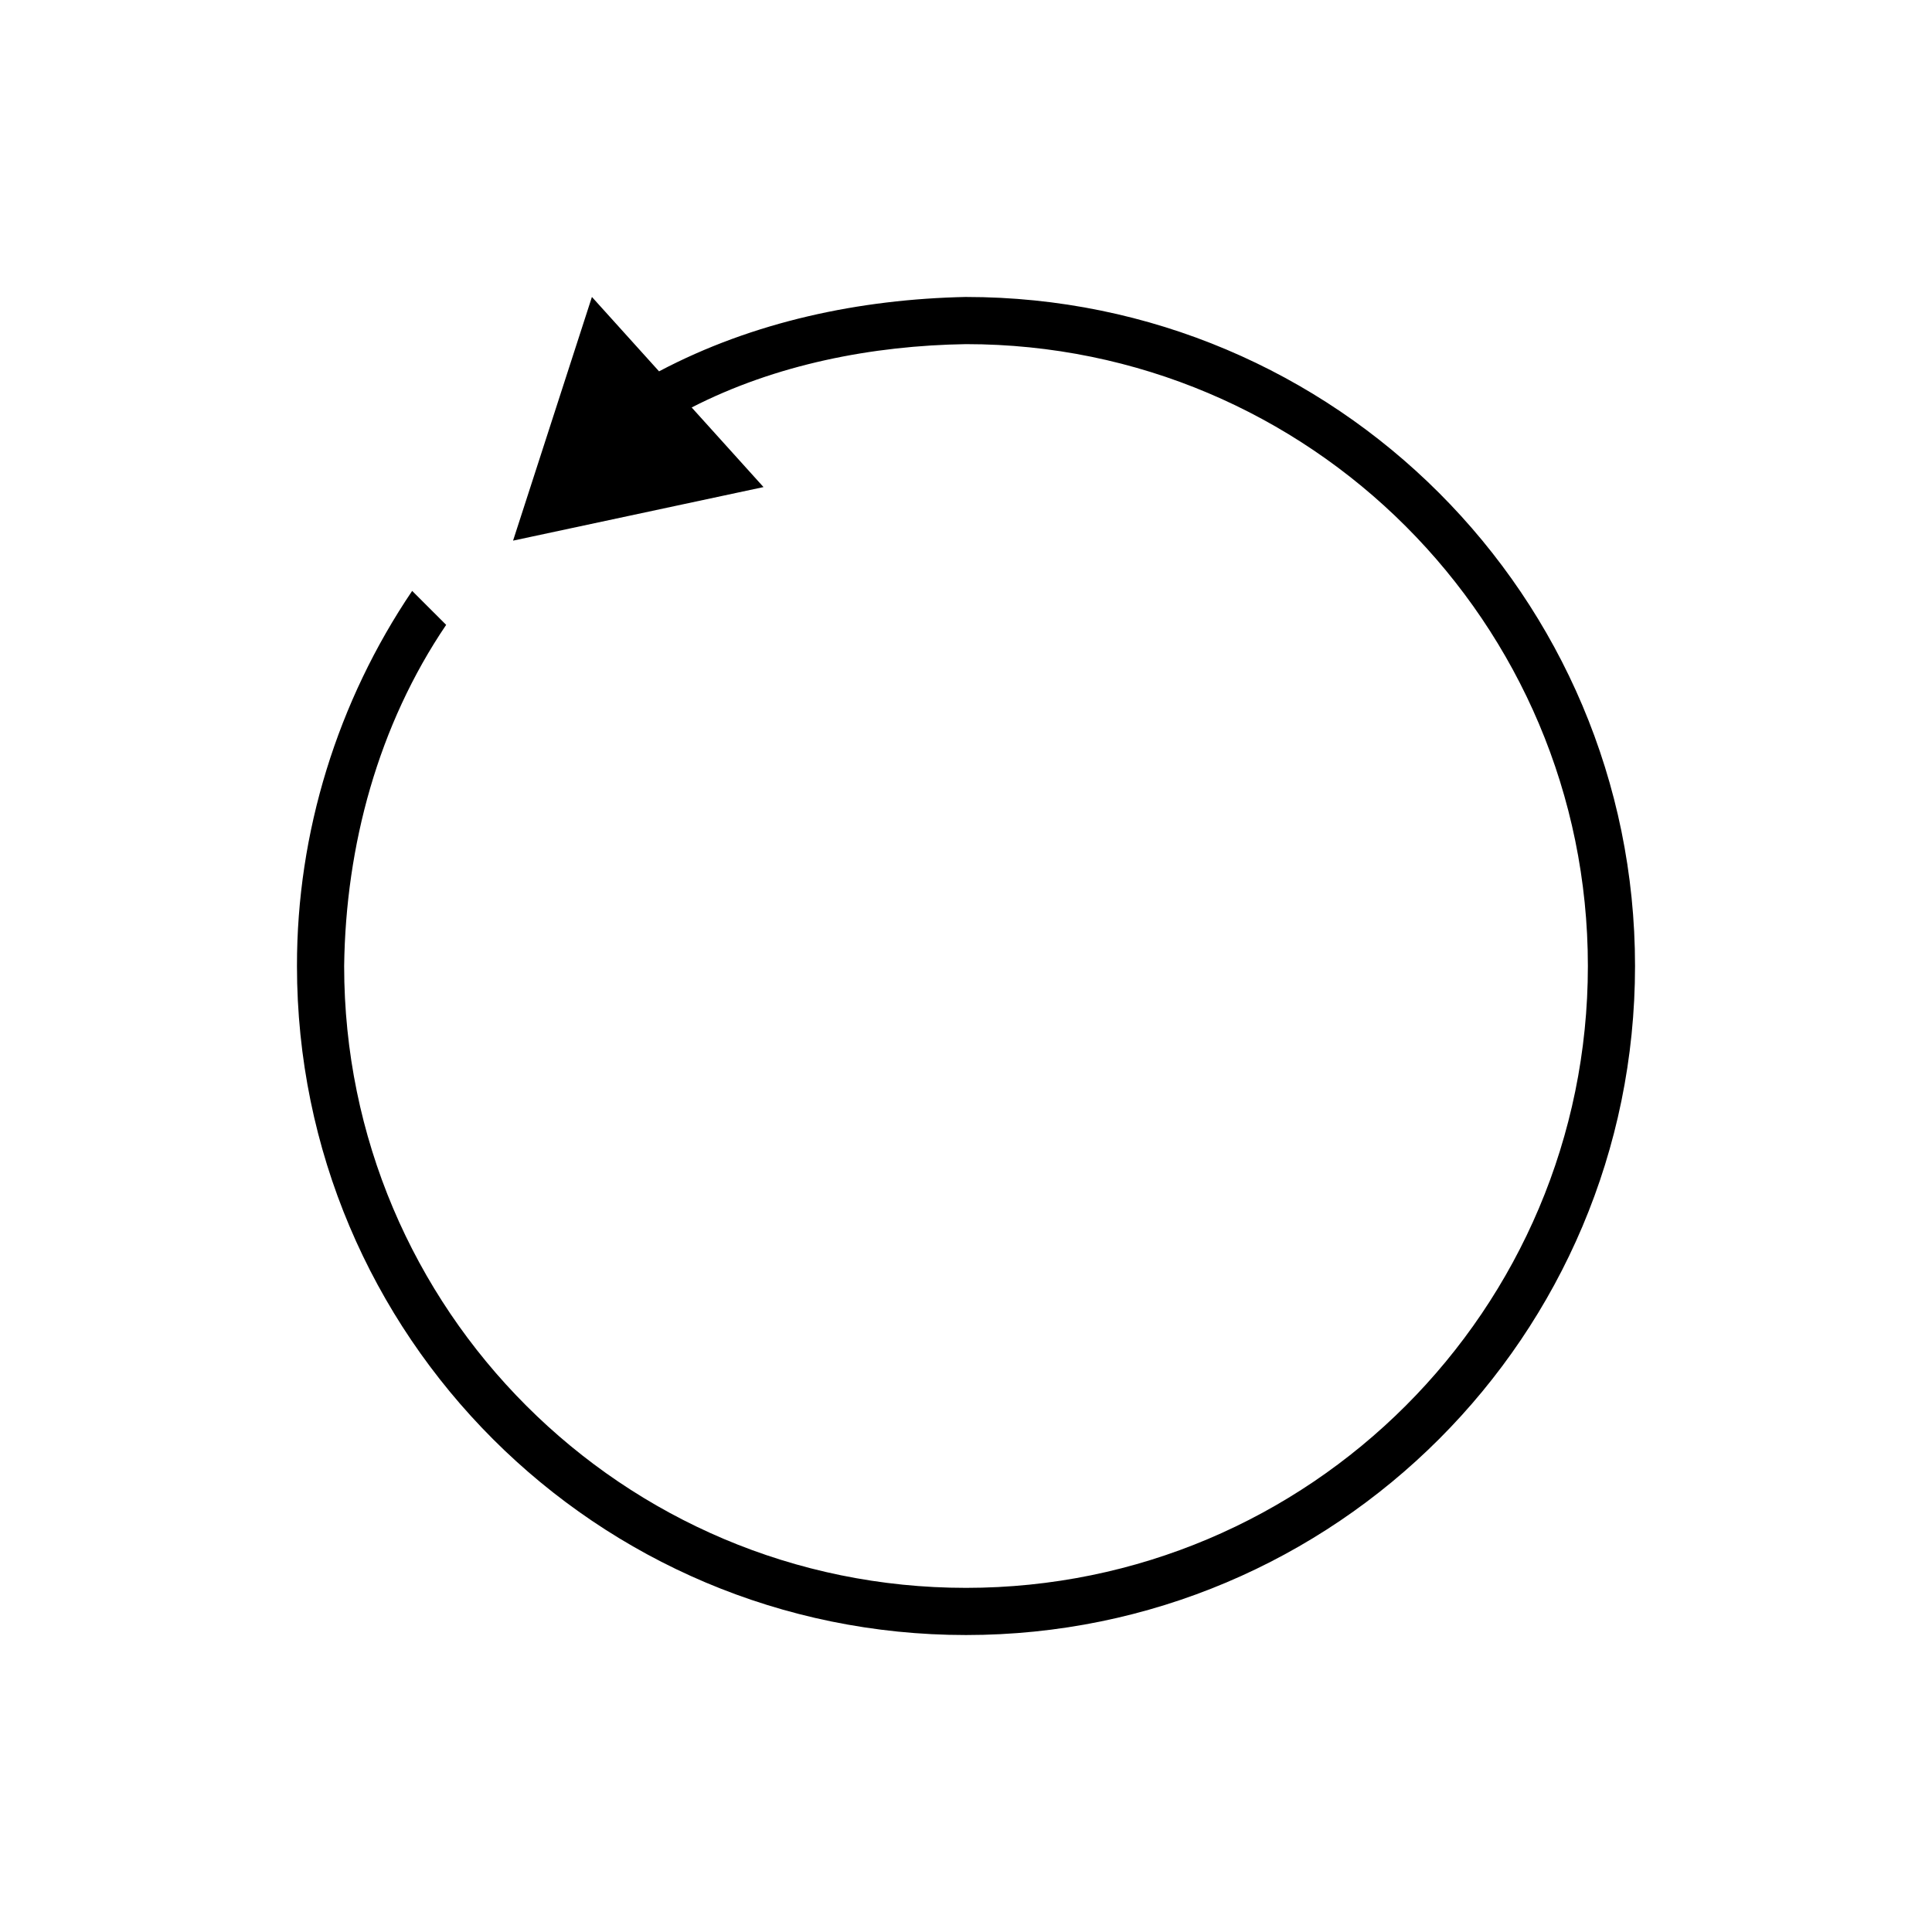 <?xml version="1.0" encoding="UTF-8"?>
<!-- Uploaded to: SVG Repo, www.svgrepo.com, Generator: SVG Repo Mixer Tools -->
<svg fill="#000000" width="800px" height="800px" version="1.1" viewBox="144 144 512 512" xmlns="http://www.w3.org/2000/svg">
 <path d="m400 222.7c97.922 0 177.3 79.383 177.3 177.3s-79.379 177.3-177.3 177.3-177.3-79.379-177.3-177.3c-0.047-35.391 10.742-70.117 30.527-99.406l9.008 9.004c-18.012 26.598-26.625 58.492-27.031 90.402 0 91.012 73.785 164.8 164.8 164.8 91.012 0 164.8-73.785 164.8-164.8 0-91.016-73.785-164.8-164.8-164.8-24.859 0.383-50.445 5.371-72.703 16.785l19.039 21.098-66.371 14.191 20.895-64.578 17.793 19.715c25.008-13.215 53.223-19.125 81.348-19.715z"/>
</svg>